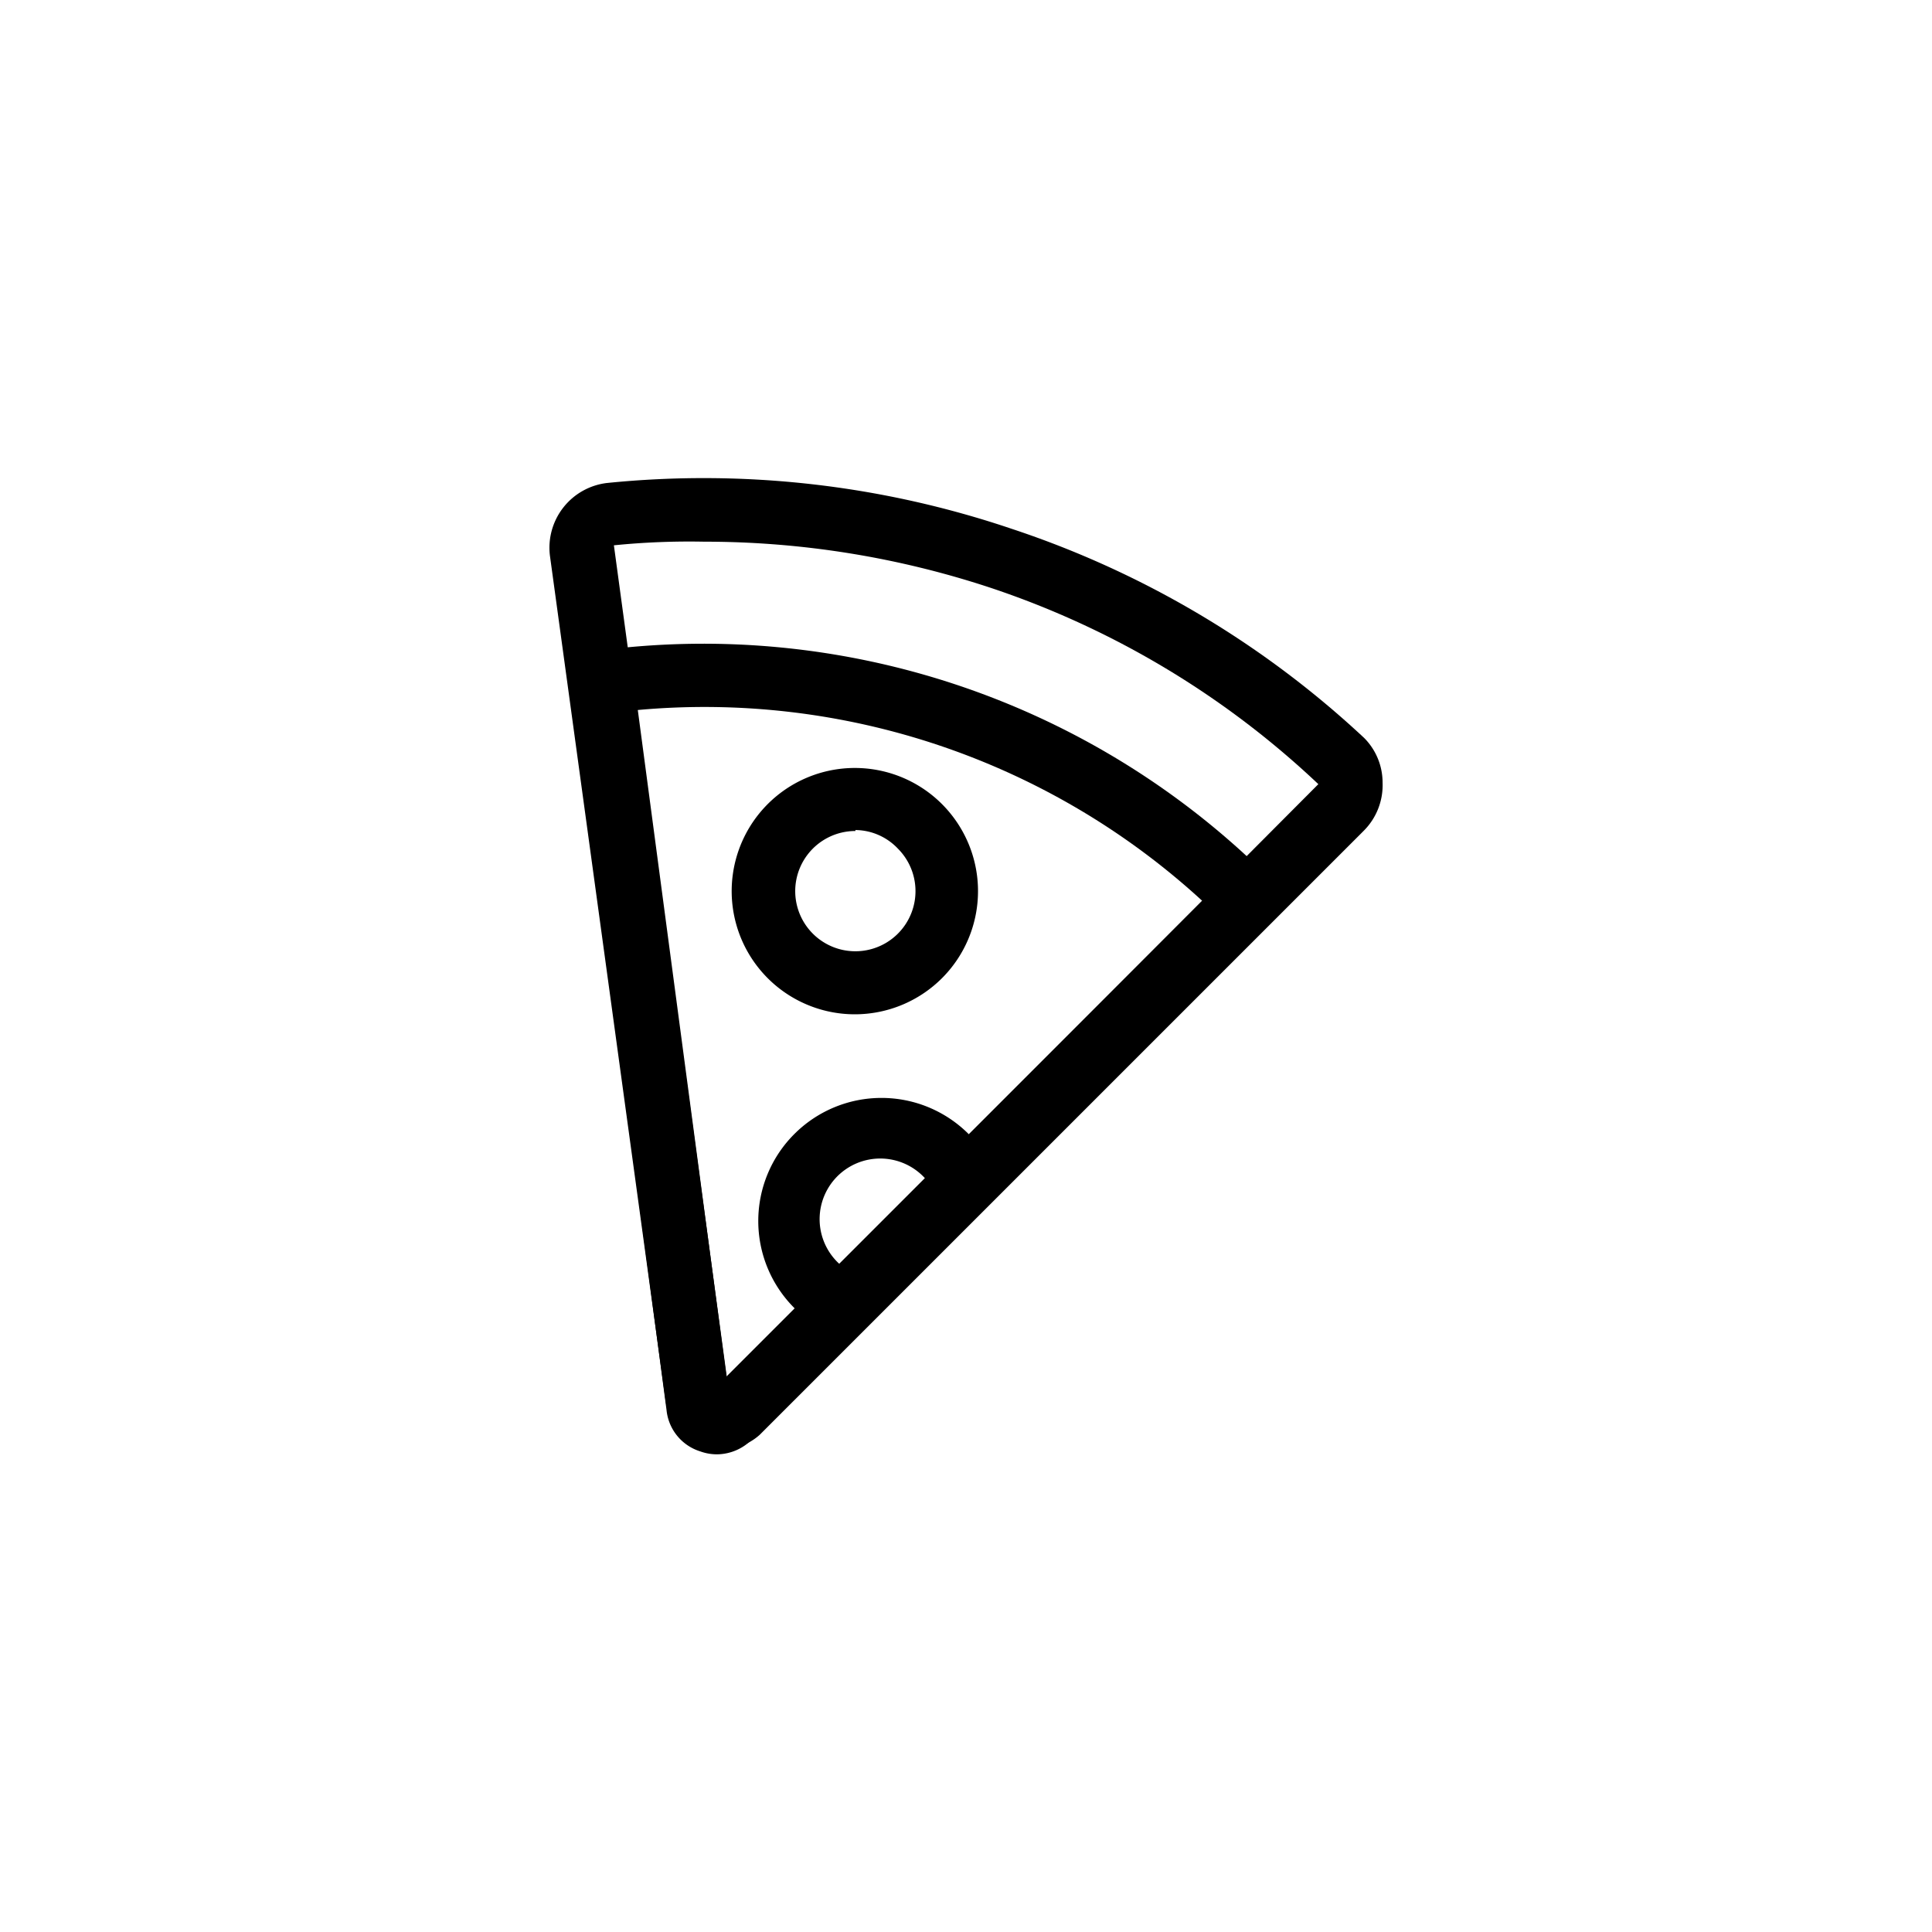 <svg xmlns="http://www.w3.org/2000/svg" viewBox="0 0 80 80"><defs><style>.cls-1{fill:none;}</style></defs><title>icon-community</title><g id="Layer_2" data-name="Layer 2"><g id="Layer_1-2" data-name="Layer 1"><path class="cls-1" d="M40,0h0A40,40,0,0,1,80,40h0A40,40,0,0,1,40,80h0A40,40,0,0,1,0,40H0A40,40,0,0,1,40,0Z"/><g id="Page_Content" data-name="Page Content"><path d="M29.84,60a2.31,2.31,0,0,1-2.28-2L22.77,23a2.7,2.7,0,0,1,2.36-3,39.77,39.77,0,0,1,16.77,1.9,39.59,39.59,0,0,1,14.59,8.66,2.62,2.62,0,0,1,.76,1.85,2.67,2.67,0,0,1-.79,2l-25,25A2.29,2.29,0,0,1,29.84,60Zm-.68-37.57a31.19,31.19,0,0,0-3.74.15L30.1,57.05,54.59,32.47a36.61,36.61,0,0,0-13.51-8.11A37.71,37.71,0,0,0,29.16,22.43Z"/><path d="M29.71,60.22A2,2,0,0,1,29,60.1a2,2,0,0,1-1.4-1.71L23.46,27.11l1.33-.17a33.17,33.17,0,0,1,27.79,9.43l.91.93L31.18,59.56A2.06,2.06,0,0,1,29.71,60.22ZM26.41,29.4,30.08,57l19.7-19.7A30.47,30.47,0,0,0,26.41,29.4Z"/><path d="M35.42,42A5.1,5.1,0,1,1,39,40.51,5.11,5.11,0,0,1,35.42,42Zm0-7.59a2.49,2.49,0,1,0,1.76.73h0a2.45,2.45,0,0,0-1.76-.77Z"/><path d="M34.57,55.29a5,5,0,0,1-1.68-1.13,5.09,5.09,0,0,1,0-7.2h0a5.1,5.1,0,0,1,7.22,0h0a5.42,5.42,0,0,1,1,1.39l-2.36,1.13a2.51,2.51,0,1,0-4,2.85,2.29,2.29,0,0,0,.83.54Z"/></g></g></g></svg>
